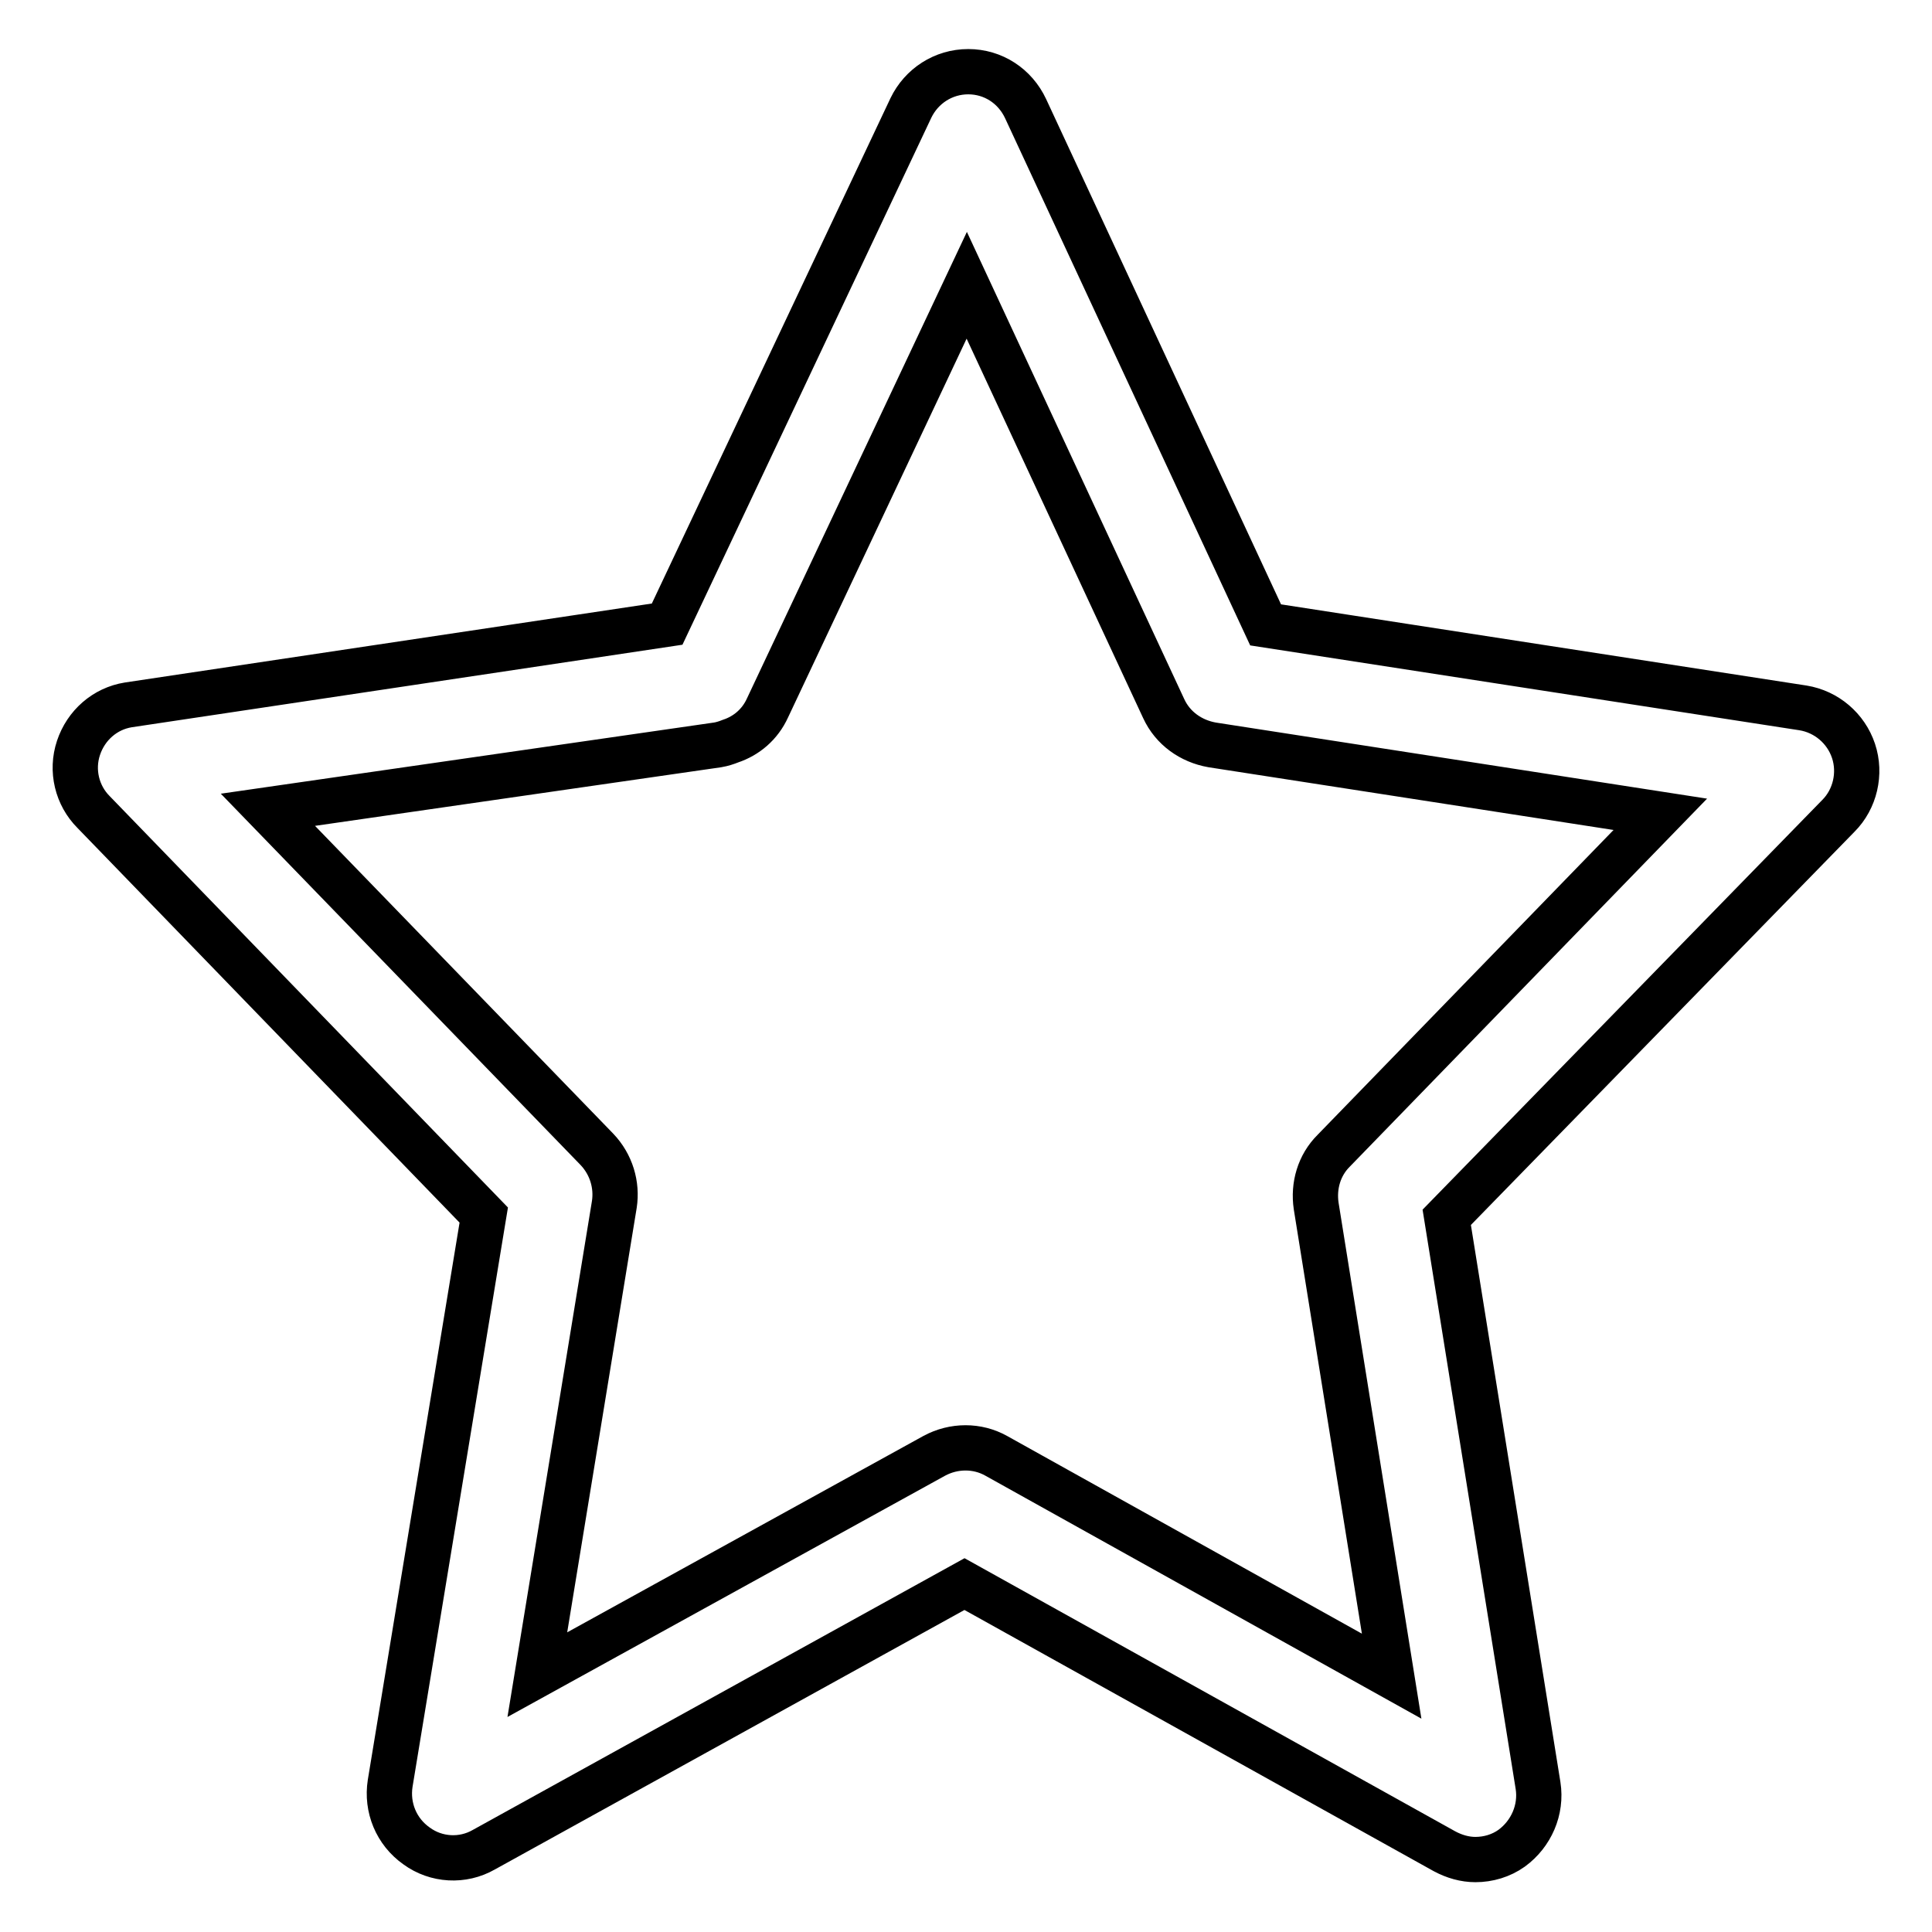 <?xml version="1.0" encoding="utf-8"?>
<!-- Svg Vector Icons : http://www.onlinewebfonts.com/icon -->
<!DOCTYPE svg PUBLIC "-//W3C//DTD SVG 1.1//EN" "http://www.w3.org/Graphics/SVG/1.1/DTD/svg11.dtd">
<svg version="1.1" xmlns="http://www.w3.org/2000/svg" xmlns:xlink="http://www.w3.org/1999/xlink" x="0px" y="0px" viewBox="0 0 256 256" enable-background="new 0 0 256 256" xml:space="preserve">
<g> <path stroke-width="6" fill-opacity="0" stroke="#000000"  d="M245.6,99.5c-1-3-3.6-5.2-6.7-5.7l-71.2-11l-31.8-68.4c-1.4-3-4.3-4.9-7.6-4.9h0c-3.3,0-6.2,1.9-7.6,4.8 L88.4,82.7L17,93.4c-3.1,0.5-5.6,2.7-6.6,5.7c-1,3-0.2,6.3,2,8.5l51.7,53.4l-12.4,75.3c-0.5,3.2,0.8,6.4,3.5,8.3 c2.6,1.9,6.1,2.1,8.9,0.5l63.7-35.2l63.6,35.4c1.3,0.7,2.7,1.1,4.1,1.1c1.7,0,3.4-0.5,4.8-1.5c2.6-1.9,4-5.1,3.5-8.3l-12.1-75.3 l51.9-53.2C245.8,105.9,246.6,102.5,245.6,99.5L245.6,99.5L245.6,99.5z M176.7,152.5c-1.9,1.9-2.7,4.6-2.3,7.3l10,62.3L132,192.9 c-2.5-1.4-5.6-1.4-8.2,0l-52.6,29l10.2-62.3c0.4-2.6-0.4-5.3-2.3-7.3l-43.6-45l59.6-8.6c0.6-0.1,1.2-0.3,1.7-0.5 c2.1-0.7,3.9-2.2,4.9-4.4l26.4-56l26.1,56.1c1.2,2.6,3.6,4.3,6.4,4.8l59.4,9.2L176.7,152.5L176.7,152.5L176.7,152.5z"/></g>
</svg>